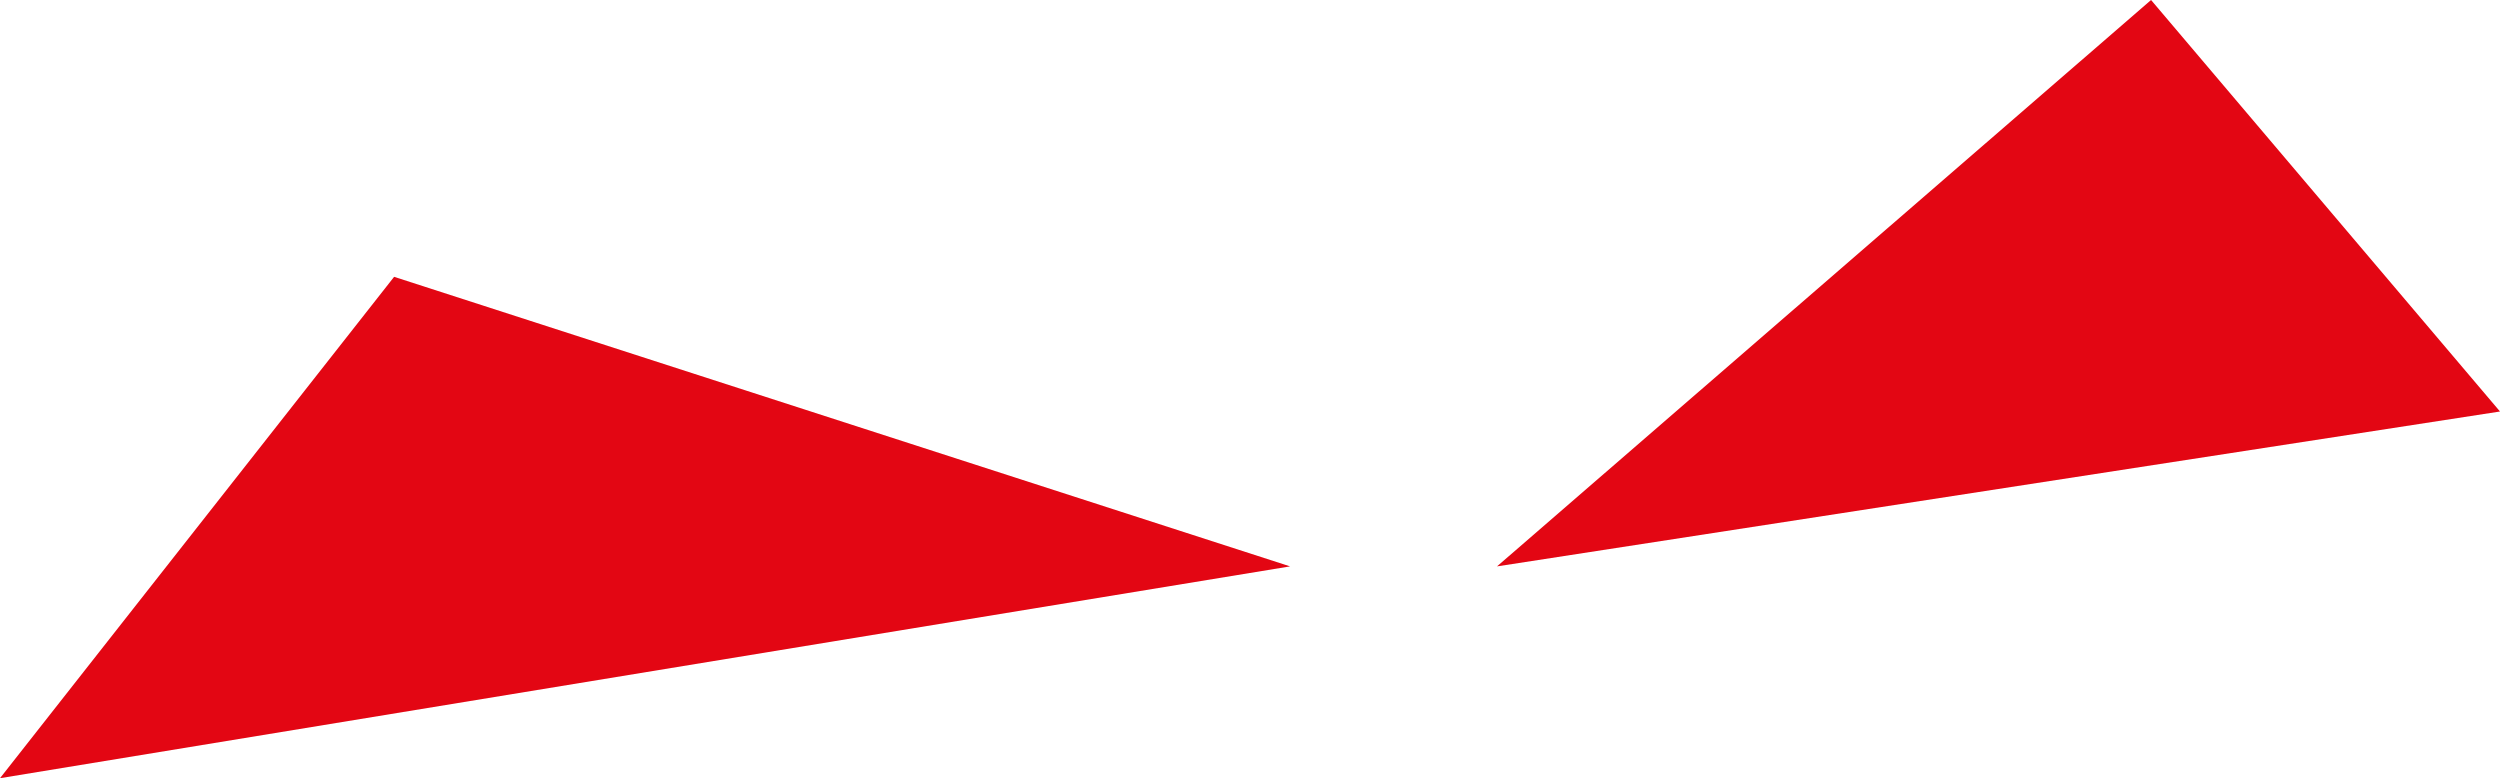 <?xml version="1.0" encoding="UTF-8"?> <svg xmlns="http://www.w3.org/2000/svg" id="_Слой_2" data-name="Слой 2" viewBox="0 0 204.19 63.56"><defs><style> .cls-1 { fill: #e30613; fill-rule: evenodd; stroke-width: 0px; } </style></defs><g id="_Слой_2-2" data-name=" Слой 2"><polygon class="cls-1" points="175.69 0 122.27 46.26 204.19 33.61 175.69 0"></polygon><polygon class="cls-1" points="32.19 22.61 105.37 46.26 0 63.56 32.19 22.61"></polygon></g></svg> 